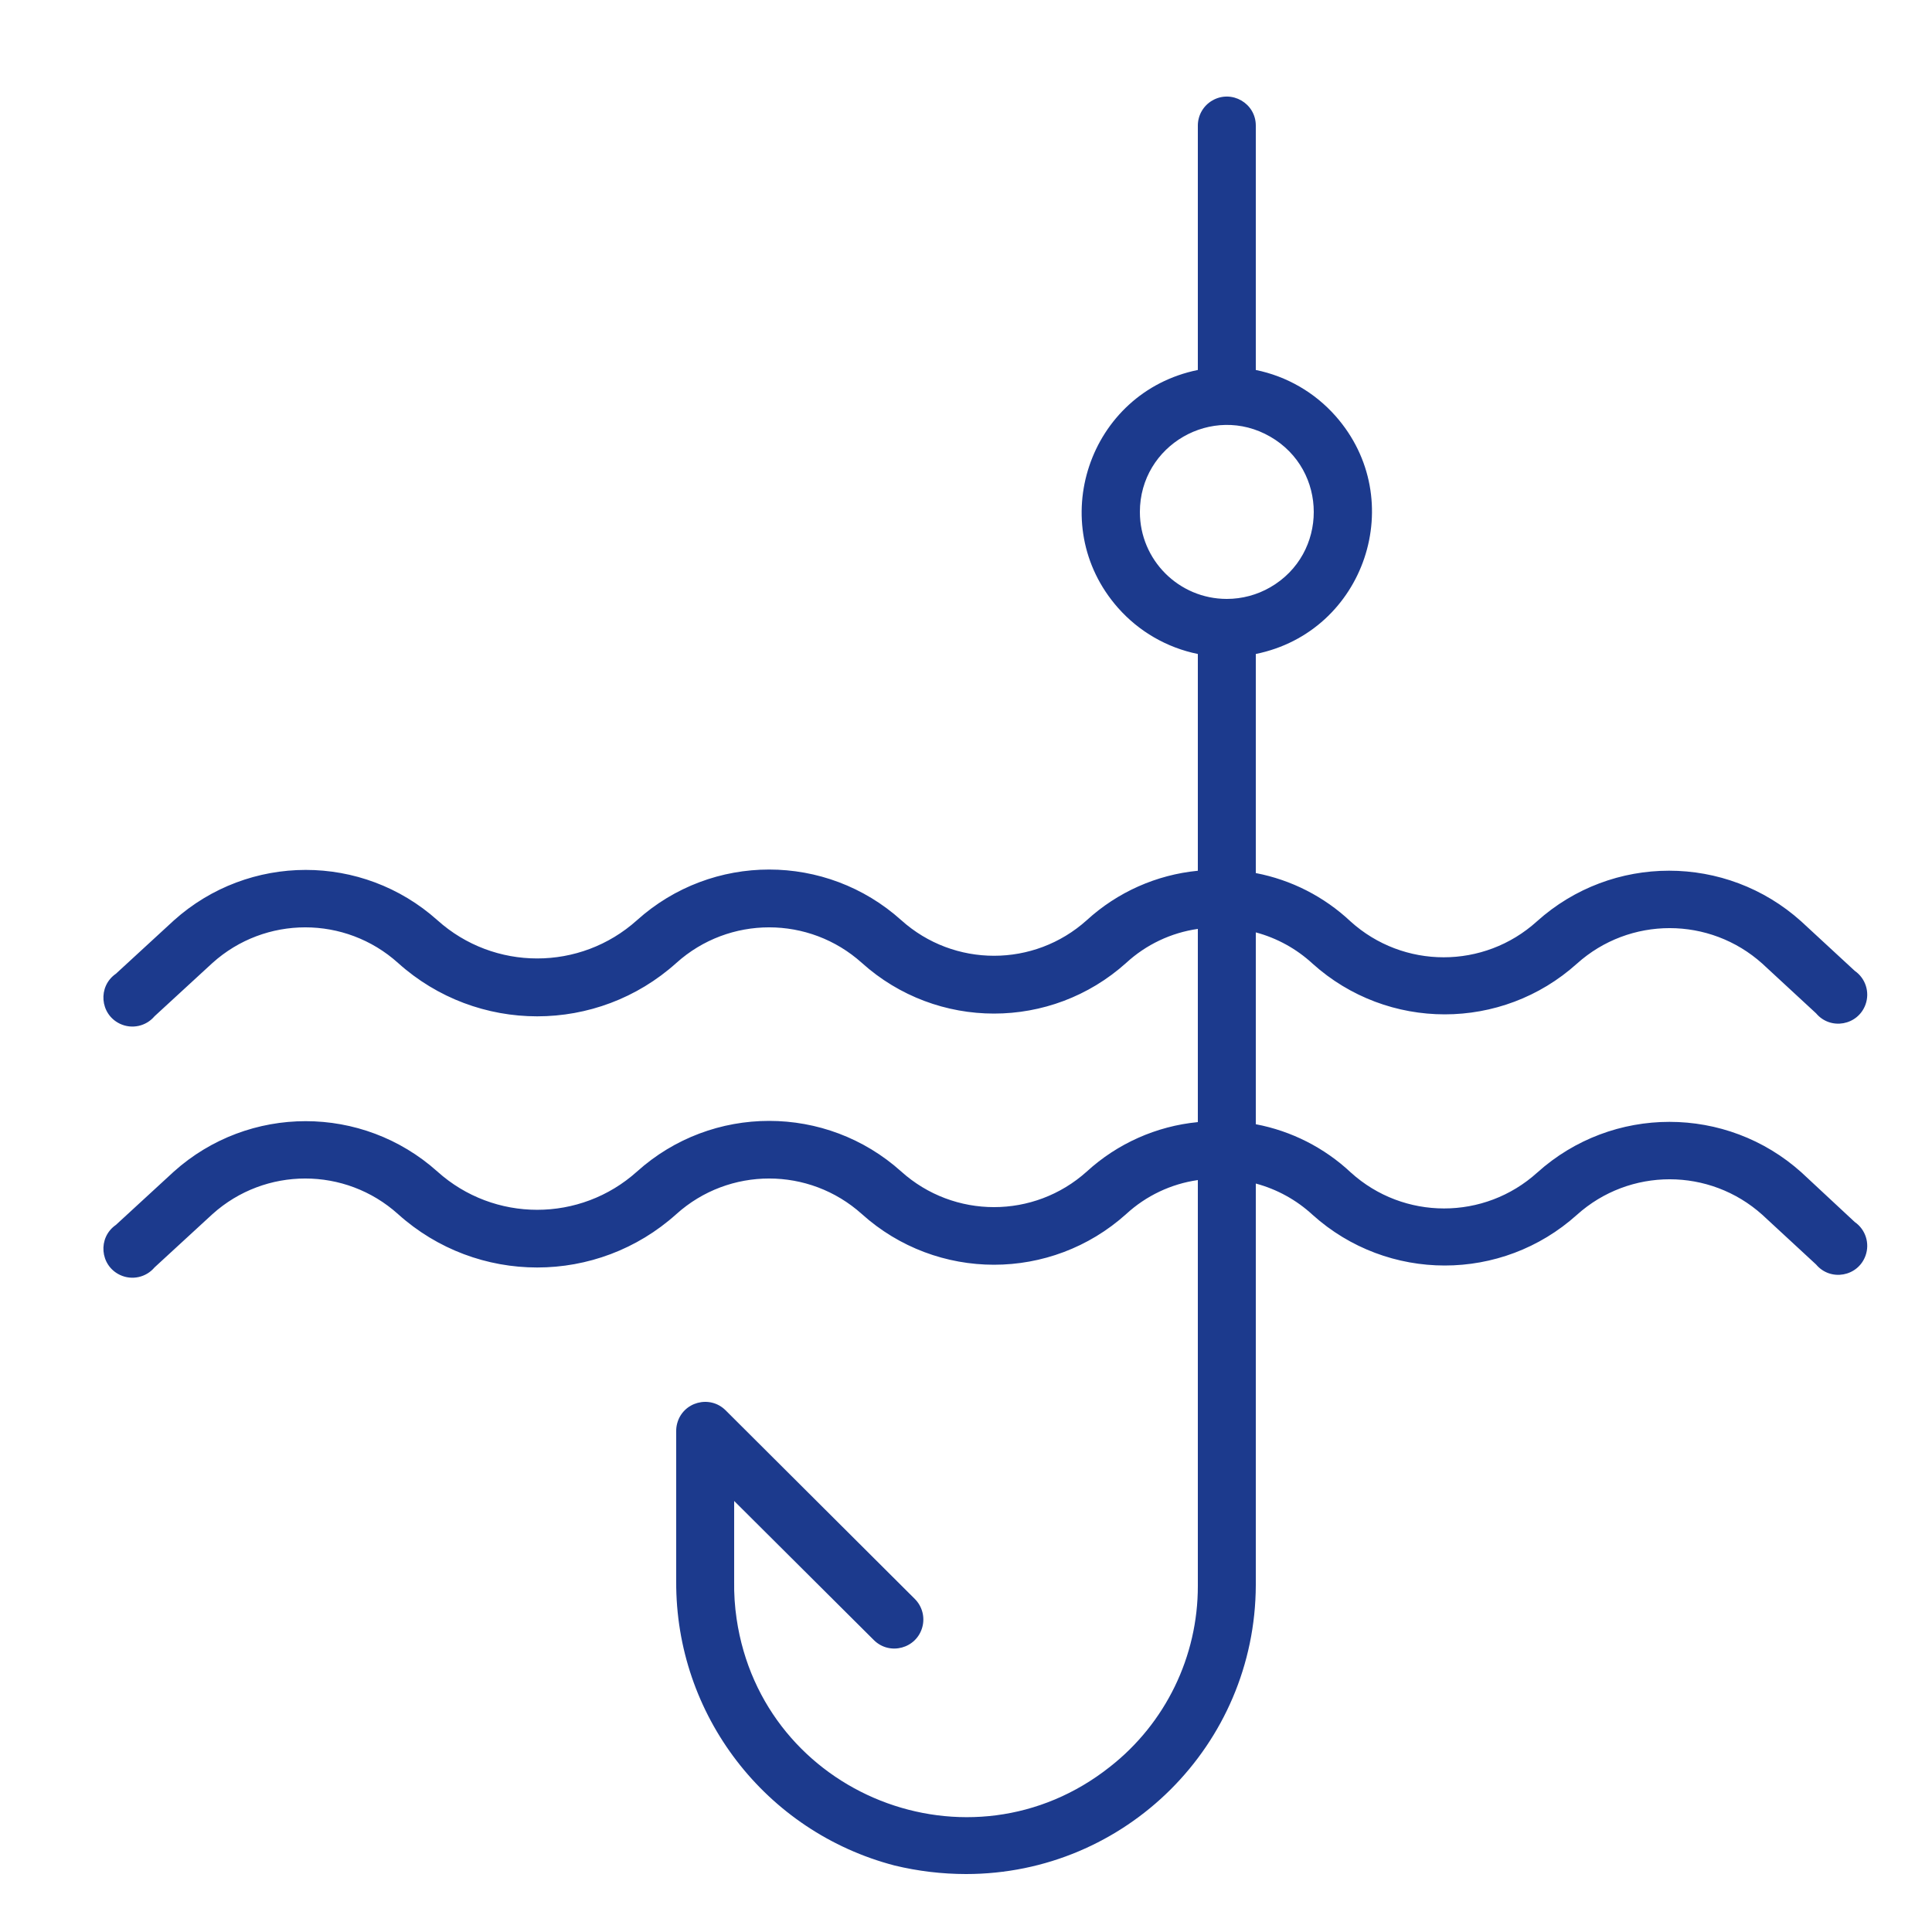 <?xml version="1.0" encoding="UTF-8"?> <svg xmlns="http://www.w3.org/2000/svg" viewBox="0 0 100.00 100.00" data-guides="{&quot;vertical&quot;:[],&quot;horizontal&quot;:[]}"><path fill="#1c3a8d" stroke="none" fill-opacity="1" stroke-width="1" stroke-opacity="1" color="rgb(51, 51, 51)" fill-rule="evenodd" id="tSvg5235ffc417" title="Path 3" d="M93.25 60.69C89.361 57.193 83.46 57.193 79.57 60.69C76.831 63.169 72.659 63.169 69.92 60.69C68.551 59.406 66.844 58.539 65 58.19C65 54.88 65 51.57 65 48.26C66.097 48.554 67.106 49.109 67.94 49.88C71.829 53.377 77.731 53.377 81.62 49.88C84.35 47.426 88.49 47.426 91.22 49.88C92.147 50.737 93.073 51.593 94 52.45C94.743 53.334 96.164 53.081 96.558 51.996C96.791 51.355 96.561 50.637 96 50.25C95.077 49.397 94.153 48.543 93.23 47.69C89.341 44.193 83.439 44.193 79.55 47.69C76.811 50.169 72.639 50.169 69.9 47.69C68.537 46.409 66.837 45.542 65 45.19C65 41.41 65 37.63 65 33.85C70.658 32.701 72.951 25.858 69.127 21.532C68.047 20.311 66.598 19.474 65 19.15C65 14.933 65 10.717 65 6.5C65 5.345 63.75 4.624 62.75 5.201C62.286 5.469 62 5.964 62 6.5C62 10.717 62 14.933 62 19.15C56.342 20.299 54.049 27.142 57.873 31.468C58.953 32.689 60.402 33.526 62 33.85C62 37.59 62 41.33 62 45.07C59.857 45.278 57.839 46.176 56.25 47.63C53.52 50.084 49.38 50.084 46.65 47.63C42.761 44.133 36.859 44.133 32.97 47.63C30.032 50.269 25.578 50.269 22.64 47.63C18.756 44.155 12.879 44.159 9 47.64C8 48.56 7 49.48 6 50.4C5.05 51.056 5.166 52.495 6.209 52.99C6.825 53.282 7.561 53.122 8 52.6C9 51.68 10 50.76 11 49.84C13.73 47.386 17.87 47.386 20.6 49.84C24.696 53.527 30.914 53.527 35.01 49.84C37.74 47.386 41.88 47.386 44.61 49.84C48.499 53.337 54.401 53.337 58.29 49.84C59.32 48.892 60.614 48.278 62 48.08C62 51.413 62 54.747 62 58.08C59.857 58.288 57.839 59.186 56.25 60.64C53.52 63.094 49.38 63.094 46.65 60.64C42.761 57.143 36.859 57.143 32.97 60.64C30.032 63.279 25.578 63.279 22.64 60.64C18.758 57.162 12.882 57.162 9 60.64C8 61.56 7 62.48 6 63.4C5.05 64.056 5.166 65.495 6.209 65.99C6.825 66.282 7.561 66.122 8 65.6C9 64.68 10 63.76 11 62.84C13.73 60.386 17.87 60.386 20.6 62.84C24.696 66.527 30.914 66.527 35.01 62.84C37.74 60.386 41.88 60.386 44.61 62.84C48.499 66.337 54.401 66.337 58.29 62.84C59.32 61.892 60.614 61.278 62 61.08C62 68.08 62 75.08 62 82.08C62.008 85.737 60.329 89.195 57.45 91.45C50.209 97.186 39.474 92.933 38.127 83.794C38.032 83.151 37.989 82.5 38 81.85C38 80.463 38 79.077 38 77.69C40.41 80.09 42.82 82.49 45.23 84.89C46.05 85.706 47.446 85.329 47.742 84.21C47.88 83.692 47.73 83.139 47.35 82.76C44.087 79.507 40.823 76.253 37.56 73C36.743 72.184 35.349 72.558 35.051 73.674C35.015 73.806 34.998 73.943 35 74.08C35 76.67 35 79.26 35 81.85C34.964 88.762 39.621 94.818 46.31 96.56C47.518 96.851 48.757 96.999 50 97C58.265 97 64.972 90.315 65 82.05C65 75.12 65 68.19 65 61.26C66.097 61.554 67.106 62.109 67.94 62.88C71.829 66.377 77.731 66.377 81.62 62.88C84.35 60.426 88.49 60.426 91.22 62.88C92.147 63.737 93.073 64.593 94 65.45C94.743 66.334 96.164 66.082 96.558 64.996C96.791 64.355 96.561 63.637 96 63.25C95.083 62.397 94.167 61.543 93.25 60.69M59 26.5C59 23.036 62.75 20.871 65.75 22.603C68.75 24.335 68.75 28.665 65.75 30.397C65.066 30.792 64.29 31 63.5 31C61.015 31 59 28.985 59 26.5Z"></path><defs></defs></svg> 